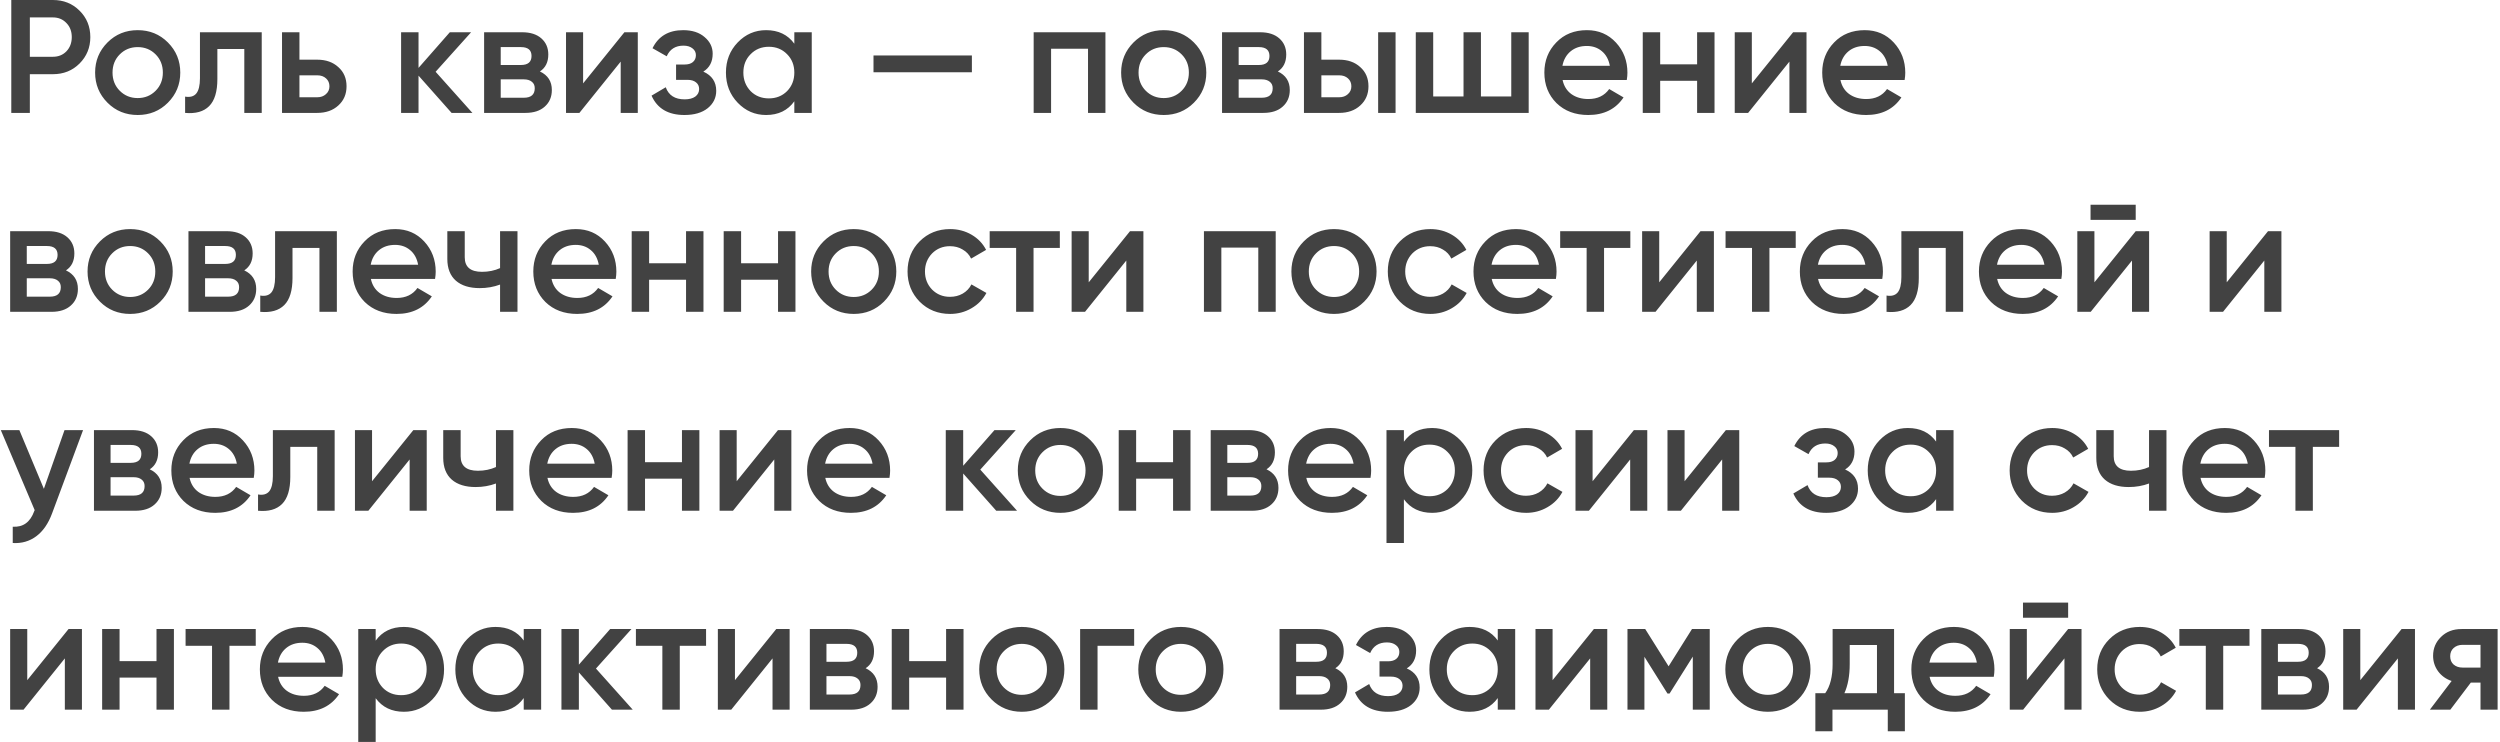 <?xml version="1.0" encoding="UTF-8"?> <svg xmlns="http://www.w3.org/2000/svg" width="465" height="138" viewBox="0 0 465 138" fill="none"><path d="M2.1 -1.43051e-06H9.84C11.82 -1.43051e-06 13.47 0.66 14.79 1.98C16.13 3.3 16.8 4.94 16.8 6.9C16.8 8.84 16.13 10.48 14.79 11.82C13.47 13.14 11.82 13.8 9.84 13.8H5.55V21H2.1V-1.43051e-06ZM5.55 10.56H9.84C10.86 10.56 11.7 10.22 12.36 9.54C13.02 8.84 13.35 7.96 13.35 6.9C13.35 5.84 13.02 4.97 12.36 4.29C11.7 3.59 10.86 3.24 9.84 3.24H5.55V10.56ZM31.221 19.11C29.701 20.63 27.831 21.39 25.611 21.39C23.391 21.39 21.521 20.63 20.001 19.11C18.461 17.57 17.691 15.7 17.691 13.5C17.691 11.3 18.461 9.43 20.001 7.89C21.521 6.37 23.391 5.61 25.611 5.61C27.831 5.61 29.701 6.37 31.221 7.89C32.761 9.43 33.531 11.3 33.531 13.5C33.531 15.7 32.761 17.57 31.221 19.11ZM20.931 13.5C20.931 14.86 21.381 15.99 22.281 16.89C23.181 17.79 24.291 18.24 25.611 18.24C26.931 18.24 28.041 17.79 28.941 16.89C29.841 15.99 30.291 14.86 30.291 13.5C30.291 12.14 29.841 11.01 28.941 10.11C28.041 9.21 26.931 8.76 25.611 8.76C24.291 8.76 23.181 9.21 22.281 10.11C21.381 11.01 20.931 12.14 20.931 13.5ZM37.191 6H48.681V21H45.441V9.12H40.431V14.7C40.431 17.04 39.921 18.72 38.901 19.74C37.881 20.76 36.391 21.18 34.431 21V17.97C35.351 18.13 36.041 17.94 36.501 17.4C36.961 16.84 37.191 15.89 37.191 14.55V6ZM55.696 11.1H58.996C60.616 11.1 61.926 11.56 62.926 12.48C63.946 13.38 64.456 14.57 64.456 16.05C64.456 17.51 63.946 18.7 62.926 19.62C61.926 20.54 60.616 21 58.996 21H52.456V6H55.696V11.1ZM55.696 18.09H59.026C59.666 18.09 60.196 17.9 60.616 17.52C61.056 17.14 61.276 16.65 61.276 16.05C61.276 15.45 61.066 14.96 60.646 14.58C60.226 14.2 59.686 14.01 59.026 14.01H55.696V18.09ZM81.025 13.35L87.865 21H83.995L77.845 14.07V21H74.605V6H77.845V12.63L83.665 6H87.625L81.025 13.35ZM100.424 13.29C101.904 13.99 102.644 15.14 102.644 16.74C102.644 18.02 102.204 19.05 101.324 19.83C100.464 20.61 99.264 21 97.724 21H90.044V6H97.124C98.644 6 99.834 6.38 100.694 7.14C101.554 7.9 101.984 8.9 101.984 10.14C101.984 11.56 101.464 12.61 100.424 13.29ZM96.884 8.76H93.134V12.09H96.884C98.204 12.09 98.864 11.53 98.864 10.41C98.864 9.31 98.204 8.76 96.884 8.76ZM93.134 18.18H97.424C98.784 18.18 99.464 17.59 99.464 16.41C99.464 15.89 99.284 15.49 98.924 15.21C98.564 14.91 98.064 14.76 97.424 14.76H93.134V18.18ZM108.459 15.51L116.139 6H118.629V21H115.449V11.46L107.769 21H105.279V6H108.459V15.51ZM130.818 13.32C132.418 14.04 133.218 15.23 133.218 16.89C133.218 18.19 132.688 19.27 131.628 20.13C130.568 20.97 129.128 21.39 127.308 21.39C124.288 21.39 122.248 20.19 121.188 17.79L123.828 16.23C124.368 17.73 125.538 18.48 127.338 18.48C128.178 18.48 128.838 18.31 129.318 17.97C129.798 17.61 130.038 17.14 130.038 16.56C130.038 16.04 129.848 15.63 129.468 15.33C129.088 15.01 128.558 14.85 127.878 14.85H125.748V12H127.338C127.998 12 128.508 11.85 128.868 11.55C129.248 11.23 129.438 10.8 129.438 10.26C129.438 9.74 129.228 9.32 128.808 9C128.388 8.66 127.828 8.49 127.128 8.49C125.628 8.49 124.588 9.15 124.008 10.47L121.368 8.97C122.468 6.73 124.368 5.61 127.068 5.61C128.748 5.61 130.078 6.04 131.058 6.9C132.058 7.74 132.558 8.77 132.558 9.99C132.558 11.49 131.978 12.6 130.818 13.32ZM147.745 8.13V6H150.985V21H147.745V18.84C146.525 20.54 144.775 21.39 142.495 21.39C140.435 21.39 138.675 20.63 137.215 19.11C135.755 17.59 135.025 15.72 135.025 13.5C135.025 11.28 135.755 9.41 137.215 7.89C138.675 6.37 140.435 5.61 142.495 5.61C144.775 5.61 146.525 6.45 147.745 8.13ZM139.615 16.95C140.515 17.85 141.645 18.3 143.005 18.3C144.365 18.3 145.495 17.85 146.395 16.95C147.295 16.03 147.745 14.88 147.745 13.5C147.745 12.12 147.295 10.98 146.395 10.08C145.495 9.16 144.365 8.7 143.005 8.7C141.645 8.7 140.515 9.16 139.615 10.08C138.715 10.98 138.265 12.12 138.265 13.5C138.265 14.86 138.715 16.01 139.615 16.95ZM180.771 13.44H162.471V10.32H180.771V13.44ZM192.261 6H205.611V21H202.371V9.06H195.501V21H192.261V6ZM222.06 19.11C220.54 20.63 218.67 21.39 216.45 21.39C214.23 21.39 212.36 20.63 210.84 19.11C209.3 17.57 208.53 15.7 208.53 13.5C208.53 11.3 209.3 9.43 210.84 7.89C212.36 6.37 214.23 5.61 216.45 5.61C218.67 5.61 220.54 6.37 222.06 7.89C223.6 9.43 224.37 11.3 224.37 13.5C224.37 15.7 223.6 17.57 222.06 19.11ZM211.77 13.5C211.77 14.86 212.22 15.99 213.12 16.89C214.02 17.79 215.13 18.24 216.45 18.24C217.77 18.24 218.88 17.79 219.78 16.89C220.68 15.99 221.13 14.86 221.13 13.5C221.13 12.14 220.68 11.01 219.78 10.11C218.88 9.21 217.77 8.76 216.45 8.76C215.13 8.76 214.02 9.21 213.12 10.11C212.22 11.01 211.77 12.14 211.77 13.5ZM237.68 13.29C239.16 13.99 239.9 15.14 239.9 16.74C239.9 18.02 239.46 19.05 238.58 19.83C237.72 20.61 236.52 21 234.98 21H227.3V6H234.38C235.9 6 237.09 6.38 237.95 7.14C238.81 7.9 239.24 8.9 239.24 10.14C239.24 11.56 238.72 12.61 237.68 13.29ZM234.14 8.76H230.39V12.09H234.14C235.46 12.09 236.12 11.53 236.12 10.41C236.12 9.31 235.46 8.76 234.14 8.76ZM230.39 18.18H234.68C236.04 18.18 236.72 17.59 236.72 16.41C236.72 15.89 236.54 15.49 236.18 15.21C235.82 14.91 235.32 14.76 234.68 14.76H230.39V18.18ZM245.775 11.1H249.075C250.695 11.1 252.005 11.56 253.005 12.48C254.025 13.38 254.535 14.57 254.535 16.05C254.535 17.51 254.025 18.7 253.005 19.62C252.005 20.54 250.695 21 249.075 21H242.535V6H245.775V11.1ZM256.335 21V6H259.575V21H256.335ZM245.775 18.09H249.105C249.745 18.09 250.275 17.9 250.695 17.52C251.135 17.14 251.355 16.65 251.355 16.05C251.355 15.45 251.145 14.96 250.725 14.58C250.305 14.2 249.765 14.01 249.105 14.01H245.775V18.09ZM281.095 17.94V6H284.335V21H263.335V6H266.575V17.94H272.215V6H275.455V17.94H281.095ZM302.581 14.88H290.641C290.881 16 291.421 16.87 292.261 17.49C293.121 18.11 294.181 18.42 295.441 18.42C297.141 18.42 298.431 17.8 299.311 16.56L301.981 18.12C300.521 20.3 298.331 21.39 295.411 21.39C292.991 21.39 291.021 20.65 289.501 19.17C288.001 17.67 287.251 15.78 287.251 13.5C287.251 11.28 287.991 9.41 289.471 7.89C290.931 6.37 292.831 5.61 295.171 5.61C297.351 5.61 299.151 6.38 300.571 7.92C301.991 9.46 302.701 11.33 302.701 13.53C302.701 13.93 302.661 14.38 302.581 14.88ZM290.611 12.24H299.431C299.211 11.06 298.711 10.15 297.931 9.51C297.171 8.87 296.241 8.55 295.141 8.55C293.941 8.55 292.941 8.88 292.141 9.54C291.341 10.2 290.831 11.1 290.611 12.24ZM315.662 11.97V6H318.902V21H315.662V15.03H308.792V21H305.552V6H308.792V11.97H315.662ZM325.841 15.51L333.521 6H336.011V21H332.831V11.46L325.151 21H322.661V6H325.841V15.51ZM354.261 14.88H342.321C342.561 16 343.101 16.87 343.941 17.49C344.801 18.11 345.861 18.42 347.121 18.42C348.821 18.42 350.111 17.8 350.991 16.56L353.661 18.12C352.201 20.3 350.011 21.39 347.091 21.39C344.671 21.39 342.701 20.65 341.181 19.17C339.681 17.67 338.931 15.78 338.931 13.5C338.931 11.28 339.671 9.41 341.151 7.89C342.611 6.37 344.511 5.61 346.851 5.61C349.031 5.61 350.831 6.38 352.251 7.92C353.671 9.46 354.381 11.33 354.381 13.53C354.381 13.93 354.341 14.38 354.261 14.88ZM342.291 12.24H351.111C350.891 11.06 350.391 10.15 349.611 9.51C348.851 8.87 347.921 8.55 346.821 8.55C345.621 8.55 344.621 8.88 343.821 9.54C343.021 10.2 342.511 11.1 342.291 12.24ZM12.27 50.29C13.75 50.99 14.49 52.14 14.49 53.74C14.49 55.02 14.05 56.05 13.17 56.83C12.31 57.61 11.11 58 9.57 58H1.89V43H8.97C10.49 43 11.68 43.38 12.54 44.14C13.4 44.9 13.83 45.9 13.83 47.14C13.83 48.56 13.31 49.61 12.27 50.29ZM8.73 45.76H4.98V49.09H8.73C10.05 49.09 10.71 48.53 10.71 47.41C10.71 46.31 10.05 45.76 8.73 45.76ZM4.98 55.18H9.27C10.63 55.18 11.31 54.59 11.31 53.41C11.31 52.89 11.13 52.49 10.77 52.21C10.41 51.91 9.91 51.76 9.27 51.76H4.98V55.18ZM29.814 56.11C28.294 57.63 26.424 58.39 24.204 58.39C21.984 58.39 20.114 57.63 18.594 56.11C17.054 54.57 16.284 52.7 16.284 50.5C16.284 48.3 17.054 46.43 18.594 44.89C20.114 43.37 21.984 42.61 24.204 42.61C26.424 42.61 28.294 43.37 29.814 44.89C31.354 46.43 32.124 48.3 32.124 50.5C32.124 52.7 31.354 54.57 29.814 56.11ZM19.524 50.5C19.524 51.86 19.974 52.99 20.874 53.89C21.774 54.79 22.884 55.24 24.204 55.24C25.524 55.24 26.634 54.79 27.534 53.89C28.434 52.99 28.884 51.86 28.884 50.5C28.884 49.14 28.434 48.01 27.534 47.11C26.634 46.21 25.524 45.76 24.204 45.76C22.884 45.76 21.774 46.21 20.874 47.11C19.974 48.01 19.524 49.14 19.524 50.5ZM45.434 50.29C46.914 50.99 47.654 52.14 47.654 53.74C47.654 55.02 47.214 56.05 46.334 56.83C45.474 57.61 44.274 58 42.734 58H35.054V43H42.134C43.654 43 44.844 43.38 45.704 44.14C46.564 44.9 46.994 45.9 46.994 47.14C46.994 48.56 46.474 49.61 45.434 50.29ZM41.894 45.76H38.144V49.09H41.894C43.214 49.09 43.874 48.53 43.874 47.41C43.874 46.31 43.214 45.76 41.894 45.76ZM38.144 55.18H42.434C43.794 55.18 44.474 54.59 44.474 53.41C44.474 52.89 44.294 52.49 43.934 52.21C43.574 51.91 43.074 51.76 42.434 51.76H38.144V55.18ZM51.166 43H62.656V58H59.416V46.12H54.406V51.7C54.406 54.04 53.895 55.72 52.876 56.74C51.855 57.76 50.365 58.18 48.406 58V54.97C49.325 55.13 50.016 54.94 50.475 54.4C50.935 53.84 51.166 52.89 51.166 51.55V43ZM80.921 51.88H68.981C69.221 53 69.761 53.87 70.601 54.49C71.461 55.11 72.521 55.42 73.781 55.42C75.481 55.42 76.771 54.8 77.651 53.56L80.321 55.12C78.861 57.3 76.671 58.39 73.751 58.39C71.331 58.39 69.361 57.65 67.841 56.17C66.341 54.67 65.591 52.78 65.591 50.5C65.591 48.28 66.331 46.41 67.811 44.89C69.271 43.37 71.171 42.61 73.511 42.61C75.691 42.61 77.491 43.38 78.911 44.92C80.331 46.46 81.041 48.33 81.041 50.53C81.041 50.93 81.001 51.38 80.921 51.88ZM68.951 49.24H77.771C77.551 48.06 77.051 47.15 76.271 46.51C75.511 45.87 74.581 45.55 73.481 45.55C72.281 45.55 71.281 45.88 70.481 46.54C69.681 47.2 69.171 48.1 68.951 49.24ZM93.012 49.87V43H96.252V58H93.012V52.93C91.832 53.37 90.572 53.59 89.232 53.59C87.332 53.59 85.852 53.13 84.792 52.21C83.732 51.27 83.202 49.92 83.202 48.16V43H86.442V47.86C86.442 49.66 87.512 50.56 89.652 50.56C90.872 50.56 91.992 50.33 93.012 49.87ZM114.525 51.88H102.585C102.825 53 103.365 53.87 104.205 54.49C105.065 55.11 106.125 55.42 107.385 55.42C109.085 55.42 110.375 54.8 111.255 53.56L113.925 55.12C112.465 57.3 110.275 58.39 107.355 58.39C104.935 58.39 102.965 57.65 101.445 56.17C99.945 54.67 99.195 52.78 99.195 50.5C99.195 48.28 99.934 46.41 101.415 44.89C102.875 43.37 104.775 42.61 107.115 42.61C109.295 42.61 111.095 43.38 112.515 44.92C113.935 46.46 114.645 48.33 114.645 50.53C114.645 50.93 114.605 51.38 114.525 51.88ZM102.555 49.24H111.375C111.155 48.06 110.655 47.15 109.875 46.51C109.115 45.87 108.185 45.55 107.085 45.55C105.885 45.55 104.885 45.88 104.085 46.54C103.285 47.2 102.775 48.1 102.555 49.24ZM127.605 48.97V43H130.845V58H127.605V52.03H120.735V58H117.495V43H120.735V48.97H127.605ZM144.715 48.97V43H147.955V58H144.715V52.03H137.845V58H134.605V43H137.845V48.97H144.715ZM164.404 56.11C162.884 57.63 161.014 58.39 158.794 58.39C156.574 58.39 154.704 57.63 153.184 56.11C151.644 54.57 150.874 52.7 150.874 50.5C150.874 48.3 151.644 46.43 153.184 44.89C154.704 43.37 156.574 42.61 158.794 42.61C161.014 42.61 162.884 43.37 164.404 44.89C165.944 46.43 166.714 48.3 166.714 50.5C166.714 52.7 165.944 54.57 164.404 56.11ZM154.114 50.5C154.114 51.86 154.564 52.99 155.464 53.89C156.364 54.79 157.474 55.24 158.794 55.24C160.114 55.24 161.224 54.79 162.124 53.89C163.024 52.99 163.474 51.86 163.474 50.5C163.474 49.14 163.024 48.01 162.124 47.11C161.224 46.21 160.114 45.76 158.794 45.76C157.474 45.76 156.364 46.21 155.464 47.11C154.564 48.01 154.114 49.14 154.114 50.5ZM176.724 58.39C174.464 58.39 172.574 57.63 171.054 56.11C169.554 54.57 168.804 52.7 168.804 50.5C168.804 48.26 169.554 46.39 171.054 44.89C172.574 43.37 174.464 42.61 176.724 42.61C178.184 42.61 179.514 42.96 180.714 43.66C181.914 44.36 182.814 45.3 183.414 46.48L180.624 48.1C180.284 47.38 179.764 46.82 179.064 46.42C178.384 46 177.594 45.79 176.694 45.79C175.374 45.79 174.264 46.24 173.364 47.14C172.484 48.06 172.044 49.18 172.044 50.5C172.044 51.82 172.484 52.94 173.364 53.86C174.264 54.76 175.374 55.21 176.694 55.21C177.574 55.21 178.364 55.01 179.064 54.61C179.784 54.19 180.324 53.62 180.684 52.9L183.474 54.49C182.834 55.69 181.904 56.64 180.684 57.34C179.484 58.04 178.164 58.39 176.724 58.39ZM184.079 43H197.129V46.12H192.239V58H188.999V46.12H184.079V43ZM202.502 52.51L210.182 43H212.672V58H209.492V48.46L201.812 58H199.322V43H202.502V52.51ZM223.931 43H237.281V58H234.041V46.06H227.171V58H223.931V43ZM253.73 56.11C252.21 57.63 250.34 58.39 248.12 58.39C245.9 58.39 244.03 57.63 242.51 56.11C240.97 54.57 240.2 52.7 240.2 50.5C240.2 48.3 240.97 46.43 242.51 44.89C244.03 43.37 245.9 42.61 248.12 42.61C250.34 42.61 252.21 43.37 253.73 44.89C255.27 46.43 256.04 48.3 256.04 50.5C256.04 52.7 255.27 54.57 253.73 56.11ZM243.44 50.5C243.44 51.86 243.89 52.99 244.79 53.89C245.69 54.79 246.8 55.24 248.12 55.24C249.44 55.24 250.55 54.79 251.45 53.89C252.35 52.99 252.8 51.86 252.8 50.5C252.8 49.14 252.35 48.01 251.45 47.11C250.55 46.21 249.44 45.76 248.12 45.76C246.8 45.76 245.69 46.21 244.79 47.11C243.89 48.01 243.44 49.14 243.44 50.5ZM266.05 58.39C263.79 58.39 261.9 57.63 260.38 56.11C258.88 54.57 258.13 52.7 258.13 50.5C258.13 48.26 258.88 46.39 260.38 44.89C261.9 43.37 263.79 42.61 266.05 42.61C267.51 42.61 268.84 42.96 270.04 43.66C271.24 44.36 272.14 45.3 272.74 46.48L269.95 48.1C269.61 47.38 269.09 46.82 268.39 46.42C267.71 46 266.92 45.79 266.02 45.79C264.7 45.79 263.59 46.24 262.69 47.14C261.81 48.06 261.37 49.18 261.37 50.5C261.37 51.82 261.81 52.94 262.69 53.86C263.59 54.76 264.7 55.21 266.02 55.21C266.9 55.21 267.69 55.01 268.39 54.61C269.11 54.19 269.65 53.62 270.01 52.9L272.8 54.49C272.16 55.69 271.23 56.64 270.01 57.34C268.81 58.04 267.49 58.39 266.05 58.39ZM289.398 51.88H277.458C277.698 53 278.238 53.87 279.078 54.49C279.938 55.11 280.998 55.42 282.258 55.42C283.958 55.42 285.248 54.8 286.128 53.56L288.798 55.12C287.338 57.3 285.148 58.39 282.228 58.39C279.808 58.39 277.838 57.65 276.318 56.17C274.818 54.67 274.068 52.78 274.068 50.5C274.068 48.28 274.808 46.41 276.288 44.89C277.748 43.37 279.648 42.61 281.988 42.61C284.168 42.61 285.968 43.38 287.388 44.92C288.808 46.46 289.518 48.33 289.518 50.53C289.518 50.93 289.478 51.38 289.398 51.88ZM277.428 49.24H286.248C286.028 48.06 285.528 47.15 284.748 46.51C283.988 45.87 283.058 45.55 281.958 45.55C280.758 45.55 279.758 45.88 278.958 46.54C278.158 47.2 277.648 48.1 277.428 49.24ZM290.193 43H303.243V46.12H298.353V58H295.113V46.12H290.193V43ZM308.615 52.51L316.295 43H318.785V58H315.605V48.46L307.925 58H305.435V43H308.615V52.51ZM320.954 43H334.004V46.12H329.114V58H325.874V46.12H320.954V43ZM350.101 51.88H338.161C338.401 53 338.941 53.87 339.781 54.49C340.641 55.11 341.701 55.42 342.961 55.42C344.661 55.42 345.951 54.8 346.831 53.56L349.501 55.12C348.041 57.3 345.851 58.39 342.931 58.39C340.511 58.39 338.541 57.65 337.021 56.17C335.521 54.67 334.771 52.78 334.771 50.5C334.771 48.28 335.511 46.41 336.991 44.89C338.451 43.37 340.351 42.61 342.691 42.61C344.871 42.61 346.671 43.38 348.091 44.92C349.511 46.46 350.221 48.33 350.221 50.53C350.221 50.93 350.181 51.38 350.101 51.88ZM338.131 49.24H346.951C346.731 48.06 346.231 47.15 345.451 46.51C344.691 45.87 343.761 45.55 342.661 45.55C341.461 45.55 340.461 45.88 339.661 46.54C338.861 47.2 338.351 48.1 338.131 49.24ZM353.656 43H365.146V58H361.906V46.12H356.896V51.7C356.896 54.04 356.386 55.72 355.366 56.74C354.346 57.76 352.856 58.18 350.896 58V54.97C351.816 55.13 352.506 54.94 352.966 54.4C353.426 53.84 353.656 52.89 353.656 51.55V43ZM383.411 51.88H371.471C371.711 53 372.251 53.87 373.091 54.49C373.951 55.11 375.011 55.42 376.271 55.42C377.971 55.42 379.261 54.8 380.141 53.56L382.811 55.12C381.351 57.3 379.161 58.39 376.241 58.39C373.821 58.39 371.851 57.65 370.331 56.17C368.831 54.67 368.081 52.78 368.081 50.5C368.081 48.28 368.821 46.41 370.301 44.89C371.761 43.37 373.661 42.61 376.001 42.61C378.181 42.61 379.981 43.38 381.401 44.92C382.821 46.46 383.531 48.33 383.531 50.53C383.531 50.93 383.491 51.38 383.411 51.88ZM371.441 49.24H380.261C380.041 48.06 379.541 47.15 378.761 46.51C378.001 45.87 377.071 45.55 375.971 45.55C374.771 45.55 373.771 45.88 372.971 46.54C372.171 47.2 371.661 48.1 371.441 49.24ZM397.242 40.9H388.842V38.08H397.242V40.9ZM389.562 52.51L397.242 43H399.732V58H396.552V48.46L388.872 58H386.382V43H389.562V52.51ZM414.172 52.51L421.852 43H424.342V58H421.162V48.46L413.482 58H410.992V43H414.172V52.51ZM8.16 90.92L12 80H15.45L9.69 95.48C8.99 97.38 8.01 98.8 6.75 99.74C5.49 100.68 4.03 101.1 2.37 101V97.97C4.29 98.09 5.62 97.13 6.36 95.09L6.45 94.88L0.15 80H3.6L8.16 90.92ZM27.856 87.29C29.336 87.99 30.076 89.14 30.076 90.74C30.076 92.02 29.636 93.05 28.756 93.83C27.896 94.61 26.696 95 25.156 95H17.476V80H24.556C26.076 80 27.266 80.38 28.126 81.14C28.986 81.9 29.416 82.9 29.416 84.14C29.416 85.56 28.896 86.61 27.856 87.29ZM24.316 82.76H20.566V86.09H24.316C25.636 86.09 26.296 85.53 26.296 84.41C26.296 83.31 25.636 82.76 24.316 82.76ZM20.566 92.18H24.856C26.216 92.18 26.896 91.59 26.896 90.41C26.896 89.89 26.716 89.49 26.356 89.21C25.996 88.91 25.496 88.76 24.856 88.76H20.566V92.18ZM47.2 88.88H35.26C35.5 90 36.04 90.87 36.88 91.49C37.74 92.11 38.8 92.42 40.06 92.42C41.76 92.42 43.05 91.8 43.93 90.56L46.6 92.12C45.14 94.3 42.95 95.39 40.03 95.39C37.61 95.39 35.64 94.65 34.12 93.17C32.62 91.67 31.87 89.78 31.87 87.5C31.87 85.28 32.61 83.41 34.09 81.89C35.55 80.37 37.45 79.61 39.79 79.61C41.97 79.61 43.77 80.38 45.19 81.92C46.61 83.46 47.32 85.33 47.32 87.53C47.32 87.93 47.28 88.38 47.2 88.88ZM35.23 86.24H44.05C43.83 85.06 43.33 84.15 42.55 83.51C41.79 82.87 40.86 82.55 39.76 82.55C38.56 82.55 37.56 82.88 36.76 83.54C35.96 84.2 35.45 85.1 35.23 86.24ZM50.755 80H62.245V95H59.005V83.12H53.995V88.7C53.995 91.04 53.485 92.72 52.465 93.74C51.445 94.76 49.955 95.18 47.995 95V91.97C48.915 92.13 49.605 91.94 50.065 91.4C50.525 90.84 50.755 89.89 50.755 88.55V80ZM69.201 89.51L76.881 80H79.371V95H76.191V85.46L68.511 95H66.021V80H69.201V89.51ZM92.25 86.87V80H95.49V95H92.25V89.93C91.07 90.37 89.81 90.59 88.47 90.59C86.57 90.59 85.09 90.13 84.03 89.21C82.97 88.27 82.44 86.92 82.44 85.16V80H85.68V84.86C85.68 86.66 86.75 87.56 88.89 87.56C90.11 87.56 91.23 87.33 92.25 86.87ZM113.763 88.88H101.823C102.063 90 102.603 90.87 103.443 91.49C104.303 92.11 105.363 92.42 106.623 92.42C108.323 92.42 109.613 91.8 110.493 90.56L113.163 92.12C111.703 94.3 109.513 95.39 106.593 95.39C104.173 95.39 102.203 94.65 100.683 93.17C99.183 91.67 98.433 89.78 98.433 87.5C98.433 85.28 99.173 83.41 100.653 81.89C102.113 80.37 104.013 79.61 106.353 79.61C108.533 79.61 110.333 80.38 111.753 81.92C113.173 83.46 113.883 85.33 113.883 87.53C113.883 87.93 113.843 88.38 113.763 88.88ZM101.793 86.24H110.613C110.393 85.06 109.893 84.15 109.113 83.51C108.353 82.87 107.423 82.55 106.323 82.55C105.123 82.55 104.123 82.88 103.323 83.54C102.523 84.2 102.013 85.1 101.793 86.24ZM126.844 85.97V80H130.084V95H126.844V89.03H119.974V95H116.734V80H119.974V85.97H126.844ZM137.023 89.51L144.703 80H147.193V95H144.013V85.46L136.333 95H133.843V80H137.023V89.51ZM165.443 88.88H153.503C153.743 90 154.283 90.87 155.123 91.49C155.983 92.11 157.043 92.42 158.303 92.42C160.003 92.42 161.293 91.8 162.173 90.56L164.843 92.12C163.383 94.3 161.193 95.39 158.273 95.39C155.853 95.39 153.883 94.65 152.363 93.17C150.863 91.67 150.113 89.78 150.113 87.5C150.113 85.28 150.853 83.41 152.333 81.89C153.793 80.37 155.693 79.61 158.033 79.61C160.213 79.61 162.013 80.38 163.433 81.92C164.853 83.46 165.563 85.33 165.563 87.53C165.563 87.93 165.523 88.38 165.443 88.88ZM153.472 86.24H162.293C162.073 85.06 161.573 84.15 160.793 83.51C160.033 82.87 159.103 82.55 158.003 82.55C156.803 82.55 155.803 82.88 155.003 83.54C154.203 84.2 153.693 85.1 153.472 86.24ZM182.333 87.35L189.173 95H185.303L179.153 88.07V95H175.913V80H179.153V86.63L184.973 80H188.933L182.333 87.35ZM202.842 93.11C201.322 94.63 199.452 95.39 197.232 95.39C195.012 95.39 193.142 94.63 191.622 93.11C190.082 91.57 189.312 89.7 189.312 87.5C189.312 85.3 190.082 83.43 191.622 81.89C193.142 80.37 195.012 79.61 197.232 79.61C199.452 79.61 201.322 80.37 202.842 81.89C204.382 83.43 205.152 85.3 205.152 87.5C205.152 89.7 204.382 91.57 202.842 93.11ZM192.552 87.5C192.552 88.86 193.002 89.99 193.902 90.89C194.802 91.79 195.912 92.24 197.232 92.24C198.552 92.24 199.662 91.79 200.562 90.89C201.462 89.99 201.912 88.86 201.912 87.5C201.912 86.14 201.462 85.01 200.562 84.11C199.662 83.21 198.552 82.76 197.232 82.76C195.912 82.76 194.802 83.21 193.902 84.11C193.002 85.01 192.552 86.14 192.552 87.5ZM218.191 85.97V80H221.431V95H218.191V89.03H211.321V95H208.081V80H211.321V85.97H218.191ZM235.571 87.29C237.051 87.99 237.791 89.14 237.791 90.74C237.791 92.02 237.351 93.05 236.471 93.83C235.611 94.61 234.411 95 232.871 95H225.191V80H232.271C233.791 80 234.981 80.38 235.841 81.14C236.701 81.9 237.131 82.9 237.131 84.14C237.131 85.56 236.611 86.61 235.571 87.29ZM232.031 82.76H228.281V86.09H232.031C233.351 86.09 234.011 85.53 234.011 84.41C234.011 83.31 233.351 82.76 232.031 82.76ZM228.281 92.18H232.571C233.931 92.18 234.611 91.59 234.611 90.41C234.611 89.89 234.431 89.49 234.071 89.21C233.711 88.91 233.211 88.76 232.571 88.76H228.281V92.18ZM254.915 88.88H242.975C243.215 90 243.755 90.87 244.595 91.49C245.455 92.11 246.515 92.42 247.775 92.42C249.475 92.42 250.765 91.8 251.645 90.56L254.315 92.12C252.855 94.3 250.665 95.39 247.745 95.39C245.325 95.39 243.355 94.65 241.835 93.17C240.335 91.67 239.585 89.78 239.585 87.5C239.585 85.28 240.325 83.41 241.805 81.89C243.265 80.37 245.165 79.61 247.505 79.61C249.685 79.61 251.485 80.38 252.905 81.92C254.325 83.46 255.035 85.33 255.035 87.53C255.035 87.93 254.995 88.38 254.915 88.88ZM242.945 86.24H251.765C251.545 85.06 251.045 84.15 250.265 83.51C249.505 82.87 248.575 82.55 247.475 82.55C246.275 82.55 245.275 82.88 244.475 83.54C243.675 84.2 243.165 85.1 242.945 86.24ZM266.376 79.61C268.416 79.61 270.176 80.38 271.656 81.92C273.116 83.44 273.846 85.3 273.846 87.5C273.846 89.72 273.116 91.59 271.656 93.11C270.196 94.63 268.436 95.39 266.376 95.39C264.116 95.39 262.366 94.55 261.126 92.87V101H257.886V80H261.126V82.16C262.346 80.46 264.096 79.61 266.376 79.61ZM262.476 90.95C263.376 91.85 264.506 92.3 265.866 92.3C267.226 92.3 268.356 91.85 269.256 90.95C270.156 90.03 270.606 88.88 270.606 87.5C270.606 86.12 270.156 84.98 269.256 84.08C268.356 83.16 267.226 82.7 265.866 82.7C264.506 82.7 263.376 83.16 262.476 84.08C261.576 84.98 261.126 86.12 261.126 87.5C261.126 88.86 261.576 90.01 262.476 90.95ZM283.863 95.39C281.603 95.39 279.713 94.63 278.193 93.11C276.693 91.57 275.943 89.7 275.943 87.5C275.943 85.26 276.693 83.39 278.193 81.89C279.713 80.37 281.603 79.61 283.863 79.61C285.323 79.61 286.653 79.96 287.853 80.66C289.053 81.36 289.953 82.3 290.553 83.48L287.763 85.1C287.423 84.38 286.903 83.82 286.203 83.42C285.523 83 284.733 82.79 283.833 82.79C282.513 82.79 281.403 83.24 280.503 84.14C279.623 85.06 279.183 86.18 279.183 87.5C279.183 88.82 279.623 89.94 280.503 90.86C281.403 91.76 282.513 92.21 283.833 92.21C284.713 92.21 285.503 92.01 286.203 91.61C286.923 91.19 287.463 90.62 287.823 89.9L290.613 91.49C289.973 92.69 289.043 93.64 287.823 94.34C286.623 95.04 285.303 95.39 283.863 95.39ZM296.222 89.51L303.902 80H306.392V95H303.212V85.46L295.532 95H293.042V80H296.222V89.51ZM313.332 89.51L321.012 80H323.502V95H320.322V85.46L312.642 95H310.152V80H313.332V89.51ZM343.191 87.32C344.791 88.04 345.591 89.23 345.591 90.89C345.591 92.19 345.061 93.27 344.001 94.13C342.941 94.97 341.501 95.39 339.681 95.39C336.661 95.39 334.621 94.19 333.561 91.79L336.201 90.23C336.741 91.73 337.911 92.48 339.711 92.48C340.551 92.48 341.211 92.31 341.691 91.97C342.171 91.61 342.411 91.14 342.411 90.56C342.411 90.04 342.221 89.63 341.841 89.33C341.461 89.01 340.931 88.85 340.251 88.85H338.121V86H339.711C340.371 86 340.881 85.85 341.241 85.55C341.621 85.23 341.811 84.8 341.811 84.26C341.811 83.74 341.601 83.32 341.181 83C340.761 82.66 340.201 82.49 339.501 82.49C338.001 82.49 336.961 83.15 336.381 84.47L333.741 82.97C334.841 80.73 336.741 79.61 339.441 79.61C341.121 79.61 342.451 80.04 343.431 80.9C344.431 81.74 344.931 82.77 344.931 83.99C344.931 85.49 344.351 86.6 343.191 87.32ZM360.118 82.13V80H363.358V95H360.118V92.84C358.898 94.54 357.148 95.39 354.868 95.39C352.808 95.39 351.048 94.63 349.588 93.11C348.128 91.59 347.398 89.72 347.398 87.5C347.398 85.28 348.128 83.41 349.588 81.89C351.048 80.37 352.808 79.61 354.868 79.61C357.148 79.61 358.898 80.45 360.118 82.13ZM351.988 90.95C352.888 91.85 354.018 92.3 355.378 92.3C356.738 92.3 357.868 91.85 358.768 90.95C359.668 90.03 360.118 88.88 360.118 87.5C360.118 86.12 359.668 84.98 358.768 84.08C357.868 83.16 356.738 82.7 355.378 82.7C354.018 82.7 352.888 83.16 351.988 84.08C351.088 84.98 350.638 86.12 350.638 87.5C350.638 88.86 351.088 90.01 351.988 90.95ZM381.714 95.39C379.454 95.39 377.564 94.63 376.044 93.11C374.544 91.57 373.794 89.7 373.794 87.5C373.794 85.26 374.544 83.39 376.044 81.89C377.564 80.37 379.454 79.61 381.714 79.61C383.174 79.61 384.504 79.96 385.704 80.66C386.904 81.36 387.804 82.3 388.404 83.48L385.614 85.1C385.274 84.38 384.754 83.82 384.054 83.42C383.374 83 382.584 82.79 381.684 82.79C380.364 82.79 379.254 83.24 378.354 84.14C377.474 85.06 377.034 86.18 377.034 87.5C377.034 88.82 377.474 89.94 378.354 90.86C379.254 91.76 380.364 92.21 381.684 92.21C382.564 92.21 383.354 92.01 384.054 91.61C384.774 91.19 385.314 90.62 385.674 89.9L388.464 91.49C387.824 92.69 386.894 93.64 385.674 94.34C384.474 95.04 383.154 95.39 381.714 95.39ZM399.721 86.87V80H402.961V95H399.721V89.93C398.541 90.37 397.281 90.59 395.941 90.59C394.041 90.59 392.561 90.13 391.501 89.21C390.441 88.27 389.911 86.92 389.911 85.16V80H393.151V84.86C393.151 86.66 394.221 87.56 396.361 87.56C397.581 87.56 398.701 87.33 399.721 86.87ZM421.234 88.88H409.294C409.534 90 410.074 90.87 410.914 91.49C411.774 92.11 412.834 92.42 414.094 92.42C415.794 92.42 417.084 91.8 417.964 90.56L420.634 92.12C419.174 94.3 416.984 95.39 414.064 95.39C411.644 95.39 409.674 94.65 408.154 93.17C406.654 91.67 405.904 89.78 405.904 87.5C405.904 85.28 406.644 83.41 408.124 81.89C409.584 80.37 411.484 79.61 413.824 79.61C416.004 79.61 417.804 80.38 419.224 81.92C420.644 83.46 421.354 85.33 421.354 87.53C421.354 87.93 421.314 88.38 421.234 88.88ZM409.264 86.24H418.084C417.864 85.06 417.364 84.15 416.584 83.51C415.824 82.87 414.894 82.55 413.794 82.55C412.594 82.55 411.594 82.88 410.794 83.54C409.994 84.2 409.484 85.1 409.264 86.24ZM422.029 80H435.079V83.12H430.189V95H426.949V83.12H422.029V80ZM5.07 126.51L12.75 117H15.24V132H12.06V122.46L4.38 132H1.89V117H5.07V126.51ZM29.109 122.97V117H32.349V132H29.109V126.03H22.239V132H18.999V117H22.239V122.97H29.109ZM34.519 117H47.569V120.12H42.679V132H39.439V120.12H34.519V117ZM63.665 125.88H51.725C51.965 127 52.505 127.87 53.345 128.49C54.205 129.11 55.265 129.42 56.525 129.42C58.225 129.42 59.515 128.8 60.395 127.56L63.065 129.12C61.605 131.3 59.415 132.39 56.495 132.39C54.075 132.39 52.105 131.65 50.585 130.17C49.085 128.67 48.335 126.78 48.335 124.5C48.335 122.28 49.075 120.41 50.555 118.89C52.015 117.37 53.915 116.61 56.255 116.61C58.435 116.61 60.235 117.38 61.655 118.92C63.075 120.46 63.785 122.33 63.785 124.53C63.785 124.93 63.745 125.38 63.665 125.88ZM51.695 123.24H60.515C60.295 122.06 59.795 121.15 59.015 120.51C58.255 119.87 57.325 119.55 56.225 119.55C55.025 119.55 54.025 119.88 53.225 120.54C52.425 121.2 51.915 122.1 51.695 123.24ZM75.126 116.61C77.166 116.61 78.926 117.38 80.406 118.92C81.866 120.44 82.596 122.3 82.596 124.5C82.596 126.72 81.866 128.59 80.406 130.11C78.946 131.63 77.186 132.39 75.126 132.39C72.866 132.39 71.116 131.55 69.876 129.87V138H66.636V117H69.876V119.16C71.096 117.46 72.846 116.61 75.126 116.61ZM71.226 127.95C72.126 128.85 73.256 129.3 74.616 129.3C75.976 129.3 77.106 128.85 78.006 127.95C78.906 127.03 79.356 125.88 79.356 124.5C79.356 123.12 78.906 121.98 78.006 121.08C77.106 120.16 75.976 119.7 74.616 119.7C73.256 119.7 72.126 120.16 71.226 121.08C70.326 121.98 69.876 123.12 69.876 124.5C69.876 125.86 70.326 127.01 71.226 127.95ZM97.413 119.13V117H100.653V132H97.413V129.84C96.193 131.54 94.443 132.39 92.163 132.39C90.103 132.39 88.343 131.63 86.883 130.11C85.423 128.59 84.693 126.72 84.693 124.5C84.693 122.28 85.423 120.41 86.883 118.89C88.343 117.37 90.103 116.61 92.163 116.61C94.443 116.61 96.193 117.45 97.413 119.13ZM89.283 127.95C90.183 128.85 91.313 129.3 92.673 129.3C94.033 129.3 95.163 128.85 96.063 127.95C96.963 127.03 97.413 125.88 97.413 124.5C97.413 123.12 96.963 121.98 96.063 121.08C95.163 120.16 94.033 119.7 92.673 119.7C91.313 119.7 90.183 120.16 89.283 121.08C88.383 121.98 87.933 123.12 87.933 124.5C87.933 125.86 88.383 127.01 89.283 127.95ZM110.849 124.35L117.689 132H113.819L107.669 125.07V132H104.429V117H107.669V123.63L113.489 117H117.449L110.849 124.35ZM118.279 117H131.329V120.12H126.439V132H123.199V120.12H118.279V117ZM136.701 126.51L144.381 117H146.871V132H143.691V122.46L136.011 132H133.521V117H136.701V126.51ZM161.01 124.29C162.49 124.99 163.23 126.14 163.23 127.74C163.23 129.02 162.79 130.05 161.91 130.83C161.05 131.61 159.85 132 158.31 132H150.63V117H157.71C159.23 117 160.42 117.38 161.28 118.14C162.14 118.9 162.57 119.9 162.57 121.14C162.57 122.56 162.05 123.61 161.01 124.29ZM157.47 119.76H153.72V123.09H157.47C158.79 123.09 159.45 122.53 159.45 121.41C159.45 120.31 158.79 119.76 157.47 119.76ZM153.72 129.18H158.01C159.37 129.18 160.05 128.59 160.05 127.41C160.05 126.89 159.87 126.49 159.51 126.21C159.15 125.91 158.65 125.76 158.01 125.76H153.72V129.18ZM175.975 122.97V117H179.215V132H175.975V126.03H169.105V132H165.865V117H169.105V122.97H175.975ZM195.664 130.11C194.144 131.63 192.274 132.39 190.054 132.39C187.834 132.39 185.964 131.63 184.444 130.11C182.904 128.57 182.134 126.7 182.134 124.5C182.134 122.3 182.904 120.43 184.444 118.89C185.964 117.37 187.834 116.61 190.054 116.61C192.274 116.61 194.144 117.37 195.664 118.89C197.204 120.43 197.974 122.3 197.974 124.5C197.974 126.7 197.204 128.57 195.664 130.11ZM185.374 124.5C185.374 125.86 185.824 126.99 186.724 127.89C187.624 128.79 188.734 129.24 190.054 129.24C191.374 129.24 192.484 128.79 193.384 127.89C194.284 126.99 194.734 125.86 194.734 124.5C194.734 123.14 194.284 122.01 193.384 121.11C192.484 120.21 191.374 119.76 190.054 119.76C188.734 119.76 187.624 120.21 186.724 121.11C185.824 122.01 185.374 123.14 185.374 124.5ZM200.904 117H210.954V120.12H204.144V132H200.904V117ZM225.254 130.11C223.734 131.63 221.864 132.39 219.644 132.39C217.424 132.39 215.554 131.63 214.034 130.11C212.494 128.57 211.724 126.7 211.724 124.5C211.724 122.3 212.494 120.43 214.034 118.89C215.554 117.37 217.424 116.61 219.644 116.61C221.864 116.61 223.734 117.37 225.254 118.89C226.794 120.43 227.564 122.3 227.564 124.5C227.564 126.7 226.794 128.57 225.254 130.11ZM214.964 124.5C214.964 125.86 215.414 126.99 216.314 127.89C217.214 128.79 218.324 129.24 219.644 129.24C220.964 129.24 222.074 128.79 222.974 127.89C223.874 126.99 224.324 125.86 224.324 124.5C224.324 123.14 223.874 122.01 222.974 121.11C222.074 120.21 220.964 119.76 219.644 119.76C218.324 119.76 217.214 120.21 216.314 121.11C215.414 122.01 214.964 123.14 214.964 124.5ZM248.374 124.29C249.854 124.99 250.594 126.14 250.594 127.74C250.594 129.02 250.154 130.05 249.274 130.83C248.414 131.61 247.214 132 245.674 132H237.994V117H245.074C246.594 117 247.784 117.38 248.644 118.14C249.504 118.9 249.934 119.9 249.934 121.14C249.934 122.56 249.414 123.61 248.374 124.29ZM244.834 119.76H241.084V123.09H244.834C246.154 123.09 246.814 122.53 246.814 121.41C246.814 120.31 246.154 119.76 244.834 119.76ZM241.084 129.18H245.374C246.734 129.18 247.414 128.59 247.414 127.41C247.414 126.89 247.234 126.49 246.874 126.21C246.514 125.91 246.014 125.76 245.374 125.76H241.084V129.18ZM261.658 124.32C263.258 125.04 264.058 126.23 264.058 127.89C264.058 129.19 263.528 130.27 262.468 131.13C261.408 131.97 259.968 132.39 258.148 132.39C255.128 132.39 253.088 131.19 252.028 128.79L254.668 127.23C255.208 128.73 256.378 129.48 258.178 129.48C259.018 129.48 259.678 129.31 260.158 128.97C260.638 128.61 260.878 128.14 260.878 127.56C260.878 127.04 260.688 126.63 260.308 126.33C259.928 126.01 259.398 125.85 258.718 125.85H256.588V123H258.178C258.838 123 259.348 122.85 259.708 122.55C260.088 122.23 260.278 121.8 260.278 121.26C260.278 120.74 260.068 120.32 259.648 120C259.228 119.66 258.668 119.49 257.968 119.49C256.468 119.49 255.428 120.15 254.848 121.47L252.208 119.97C253.308 117.73 255.208 116.61 257.908 116.61C259.588 116.61 260.918 117.04 261.898 117.9C262.898 118.74 263.398 119.77 263.398 120.99C263.398 122.49 262.818 123.6 261.658 124.32ZM278.584 119.13V117H281.824V132H278.584V129.84C277.364 131.54 275.614 132.39 273.334 132.39C271.274 132.39 269.514 131.63 268.054 130.11C266.594 128.59 265.864 126.72 265.864 124.5C265.864 122.28 266.594 120.41 268.054 118.89C269.514 117.37 271.274 116.61 273.334 116.61C275.614 116.61 277.364 117.45 278.584 119.13ZM270.454 127.95C271.354 128.85 272.484 129.3 273.844 129.3C275.204 129.3 276.334 128.85 277.234 127.95C278.134 127.03 278.584 125.88 278.584 124.5C278.584 123.12 278.134 121.98 277.234 121.08C276.334 120.16 275.204 119.7 273.844 119.7C272.484 119.7 271.354 120.16 270.454 121.08C269.554 121.98 269.104 123.12 269.104 124.5C269.104 125.86 269.554 127.01 270.454 127.95ZM288.781 126.51L296.461 117H298.951V132H295.771V122.46L288.091 132H285.601V117H288.781V126.51ZM314.71 117H318.01V132H314.86V122.13L310.54 129H310.15L305.86 122.16V132H302.71V117H306.01L310.36 123.93L314.71 117ZM334.443 130.11C332.923 131.63 331.053 132.39 328.833 132.39C326.613 132.39 324.743 131.63 323.223 130.11C321.683 128.57 320.913 126.7 320.913 124.5C320.913 122.3 321.683 120.43 323.223 118.89C324.743 117.37 326.613 116.61 328.833 116.61C331.053 116.61 332.923 117.37 334.443 118.89C335.983 120.43 336.753 122.3 336.753 124.5C336.753 126.7 335.983 128.57 334.443 130.11ZM324.153 124.5C324.153 125.86 324.603 126.99 325.503 127.89C326.403 128.79 327.513 129.24 328.833 129.24C330.153 129.24 331.263 128.79 332.163 127.89C333.063 126.99 333.513 125.86 333.513 124.5C333.513 123.14 333.063 122.01 332.163 121.11C331.263 120.21 330.153 119.76 328.833 119.76C327.513 119.76 326.403 120.21 325.503 121.11C324.603 122.01 324.153 123.14 324.153 124.5ZM352.297 117V128.94H354.307V136.02H351.127V132H340.837V136.02H337.657V128.94H339.487C340.407 127.66 340.867 125.85 340.867 123.51V117H352.297ZM343.057 128.94H349.117V119.97H344.047V123.51C344.047 125.67 343.717 127.48 343.057 128.94ZM370.843 125.88H358.903C359.143 127 359.683 127.87 360.523 128.49C361.383 129.11 362.443 129.42 363.703 129.42C365.403 129.42 366.693 128.8 367.573 127.56L370.243 129.12C368.783 131.3 366.593 132.39 363.673 132.39C361.253 132.39 359.283 131.65 357.763 130.17C356.263 128.67 355.513 126.78 355.513 124.5C355.513 122.28 356.253 120.41 357.733 118.89C359.193 117.37 361.093 116.61 363.433 116.61C365.613 116.61 367.413 117.38 368.833 118.92C370.253 120.46 370.963 122.33 370.963 124.53C370.963 124.93 370.923 125.38 370.843 125.88ZM358.873 123.24H367.693C367.473 122.06 366.973 121.15 366.193 120.51C365.433 119.87 364.503 119.55 363.403 119.55C362.203 119.55 361.203 119.88 360.403 120.54C359.603 121.2 359.093 122.1 358.873 123.24ZM384.674 114.9H376.274V112.08H384.674V114.9ZM376.994 126.51L384.674 117H387.164V132H383.984V122.46L376.304 132H373.814V117H376.994V126.51ZM398.003 132.39C395.743 132.39 393.853 131.63 392.333 130.11C390.833 128.57 390.083 126.7 390.083 124.5C390.083 122.26 390.833 120.39 392.333 118.89C393.853 117.37 395.743 116.61 398.003 116.61C399.463 116.61 400.793 116.96 401.993 117.66C403.193 118.36 404.093 119.3 404.693 120.48L401.903 122.1C401.563 121.38 401.043 120.82 400.343 120.42C399.663 120 398.873 119.79 397.973 119.79C396.653 119.79 395.543 120.24 394.643 121.14C393.763 122.06 393.323 123.18 393.323 124.5C393.323 125.82 393.763 126.94 394.643 127.86C395.543 128.76 396.653 129.21 397.973 129.21C398.853 129.21 399.643 129.01 400.343 128.61C401.063 128.19 401.603 127.62 401.963 126.9L404.753 128.49C404.113 129.69 403.183 130.64 401.963 131.34C400.763 132.04 399.443 132.39 398.003 132.39ZM405.359 117H418.409V120.12H413.519V132H410.279V120.12H405.359V117ZM430.981 124.29C432.461 124.99 433.201 126.14 433.201 127.74C433.201 129.02 432.761 130.05 431.881 130.83C431.021 131.61 429.821 132 428.281 132H420.601V117H427.681C429.201 117 430.391 117.38 431.251 118.14C432.111 118.9 432.541 119.9 432.541 121.14C432.541 122.56 432.021 123.61 430.981 124.29ZM427.441 119.76H423.691V123.09H427.441C428.761 123.09 429.421 122.53 429.421 121.41C429.421 120.31 428.761 119.76 427.441 119.76ZM423.691 129.18H427.981C429.341 129.18 430.021 128.59 430.021 127.41C430.021 126.89 429.841 126.49 429.481 126.21C429.121 125.91 428.621 125.76 427.981 125.76H423.691V129.18ZM439.015 126.51L446.695 117H449.185V132H446.005V122.46L438.325 132H435.835V117H439.015V126.51ZM457.865 117H464.555V132H461.375V126.96H459.575L455.765 132H451.955L456.005 126.66C454.965 126.32 454.125 125.72 453.485 124.86C452.865 124 452.555 123.04 452.555 121.98C452.555 120.6 453.045 119.43 454.025 118.47C455.005 117.49 456.285 117 457.865 117ZM458.045 124.17H461.375V119.94H458.045C457.365 119.94 456.805 120.14 456.365 120.54C455.945 120.92 455.735 121.43 455.735 122.07C455.735 122.71 455.945 123.22 456.365 123.6C456.805 123.98 457.365 124.17 458.045 124.17Z" fill="#424242"></path></svg> 